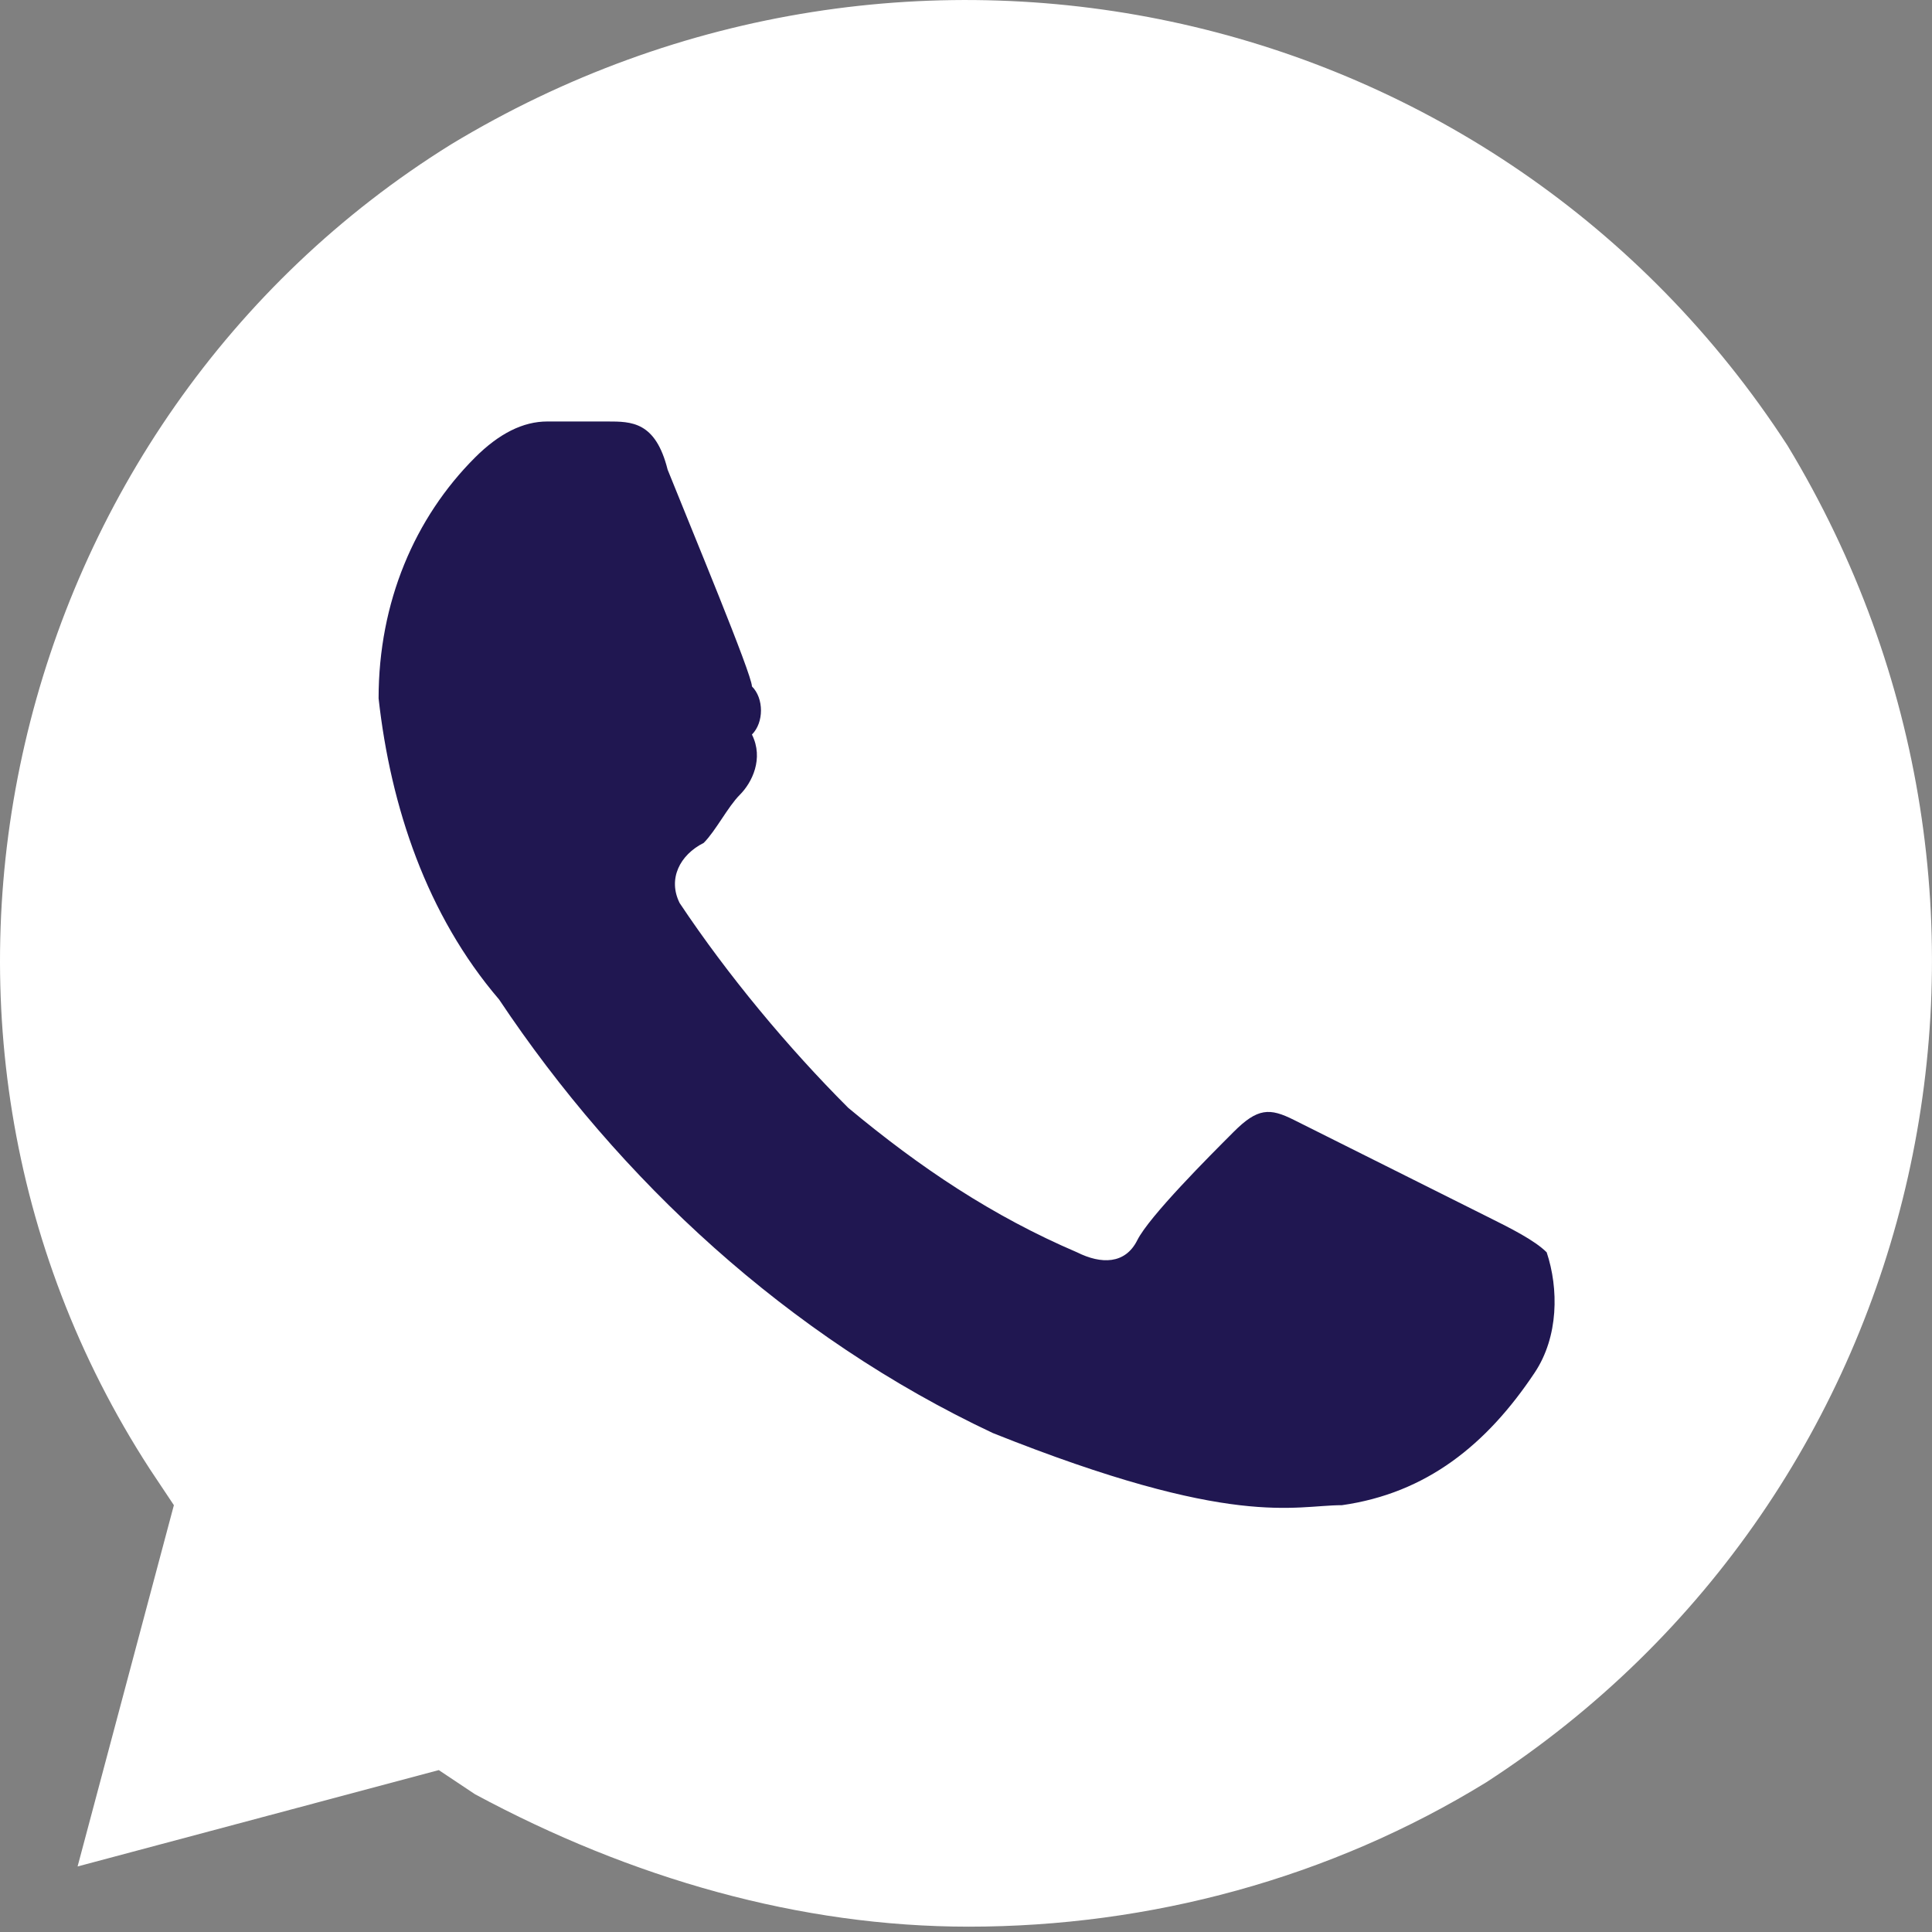 <?xml version="1.0" encoding="UTF-8"?> <svg xmlns="http://www.w3.org/2000/svg" width="25" height="25" viewBox="0 0 25 25" fill="none"><rect x="0" y="0" width="25" height="25" fill="#808080" stroke="none"/> <circle cx="12.5" cy="12.5" r="10.5" fill="#201751"></circle> <path d="M23.13 5.765C19.391 -0 11.755 -1.714 5.834 1.87C0.069 5.454 -1.801 13.245 1.939 19.01L2.25 19.477L1.004 24.152L5.678 22.905L6.146 23.217C8.172 24.308 10.353 24.931 12.534 24.931C14.872 24.931 17.209 24.308 19.235 23.061C25 19.322 26.714 11.686 23.13 5.765V5.765ZM19.858 17.763C19.235 18.698 18.456 19.322 17.365 19.477C16.742 19.477 15.963 19.789 12.846 18.543C10.197 17.296 8.016 15.27 6.458 12.933C5.523 11.842 5.055 10.44 4.899 9.037C4.899 7.791 5.367 6.7 6.146 5.921C6.458 5.609 6.769 5.454 7.081 5.454H7.86C8.172 5.454 8.483 5.454 8.639 6.077C8.951 6.856 9.73 8.726 9.73 8.882C9.886 9.037 9.886 9.349 9.73 9.505C9.886 9.817 9.73 10.128 9.574 10.284C9.418 10.44 9.262 10.751 9.106 10.907C8.795 11.063 8.639 11.375 8.795 11.686C9.418 12.621 10.197 13.556 10.976 14.335C11.911 15.114 12.846 15.738 13.937 16.205C14.249 16.361 14.56 16.361 14.716 16.049C14.872 15.738 15.651 14.959 15.963 14.647C16.274 14.335 16.43 14.335 16.742 14.491L19.235 15.738C19.547 15.893 19.858 16.049 20.014 16.205C20.17 16.673 20.17 17.296 19.858 17.763V17.763Z" fill="white"></path> </svg> 